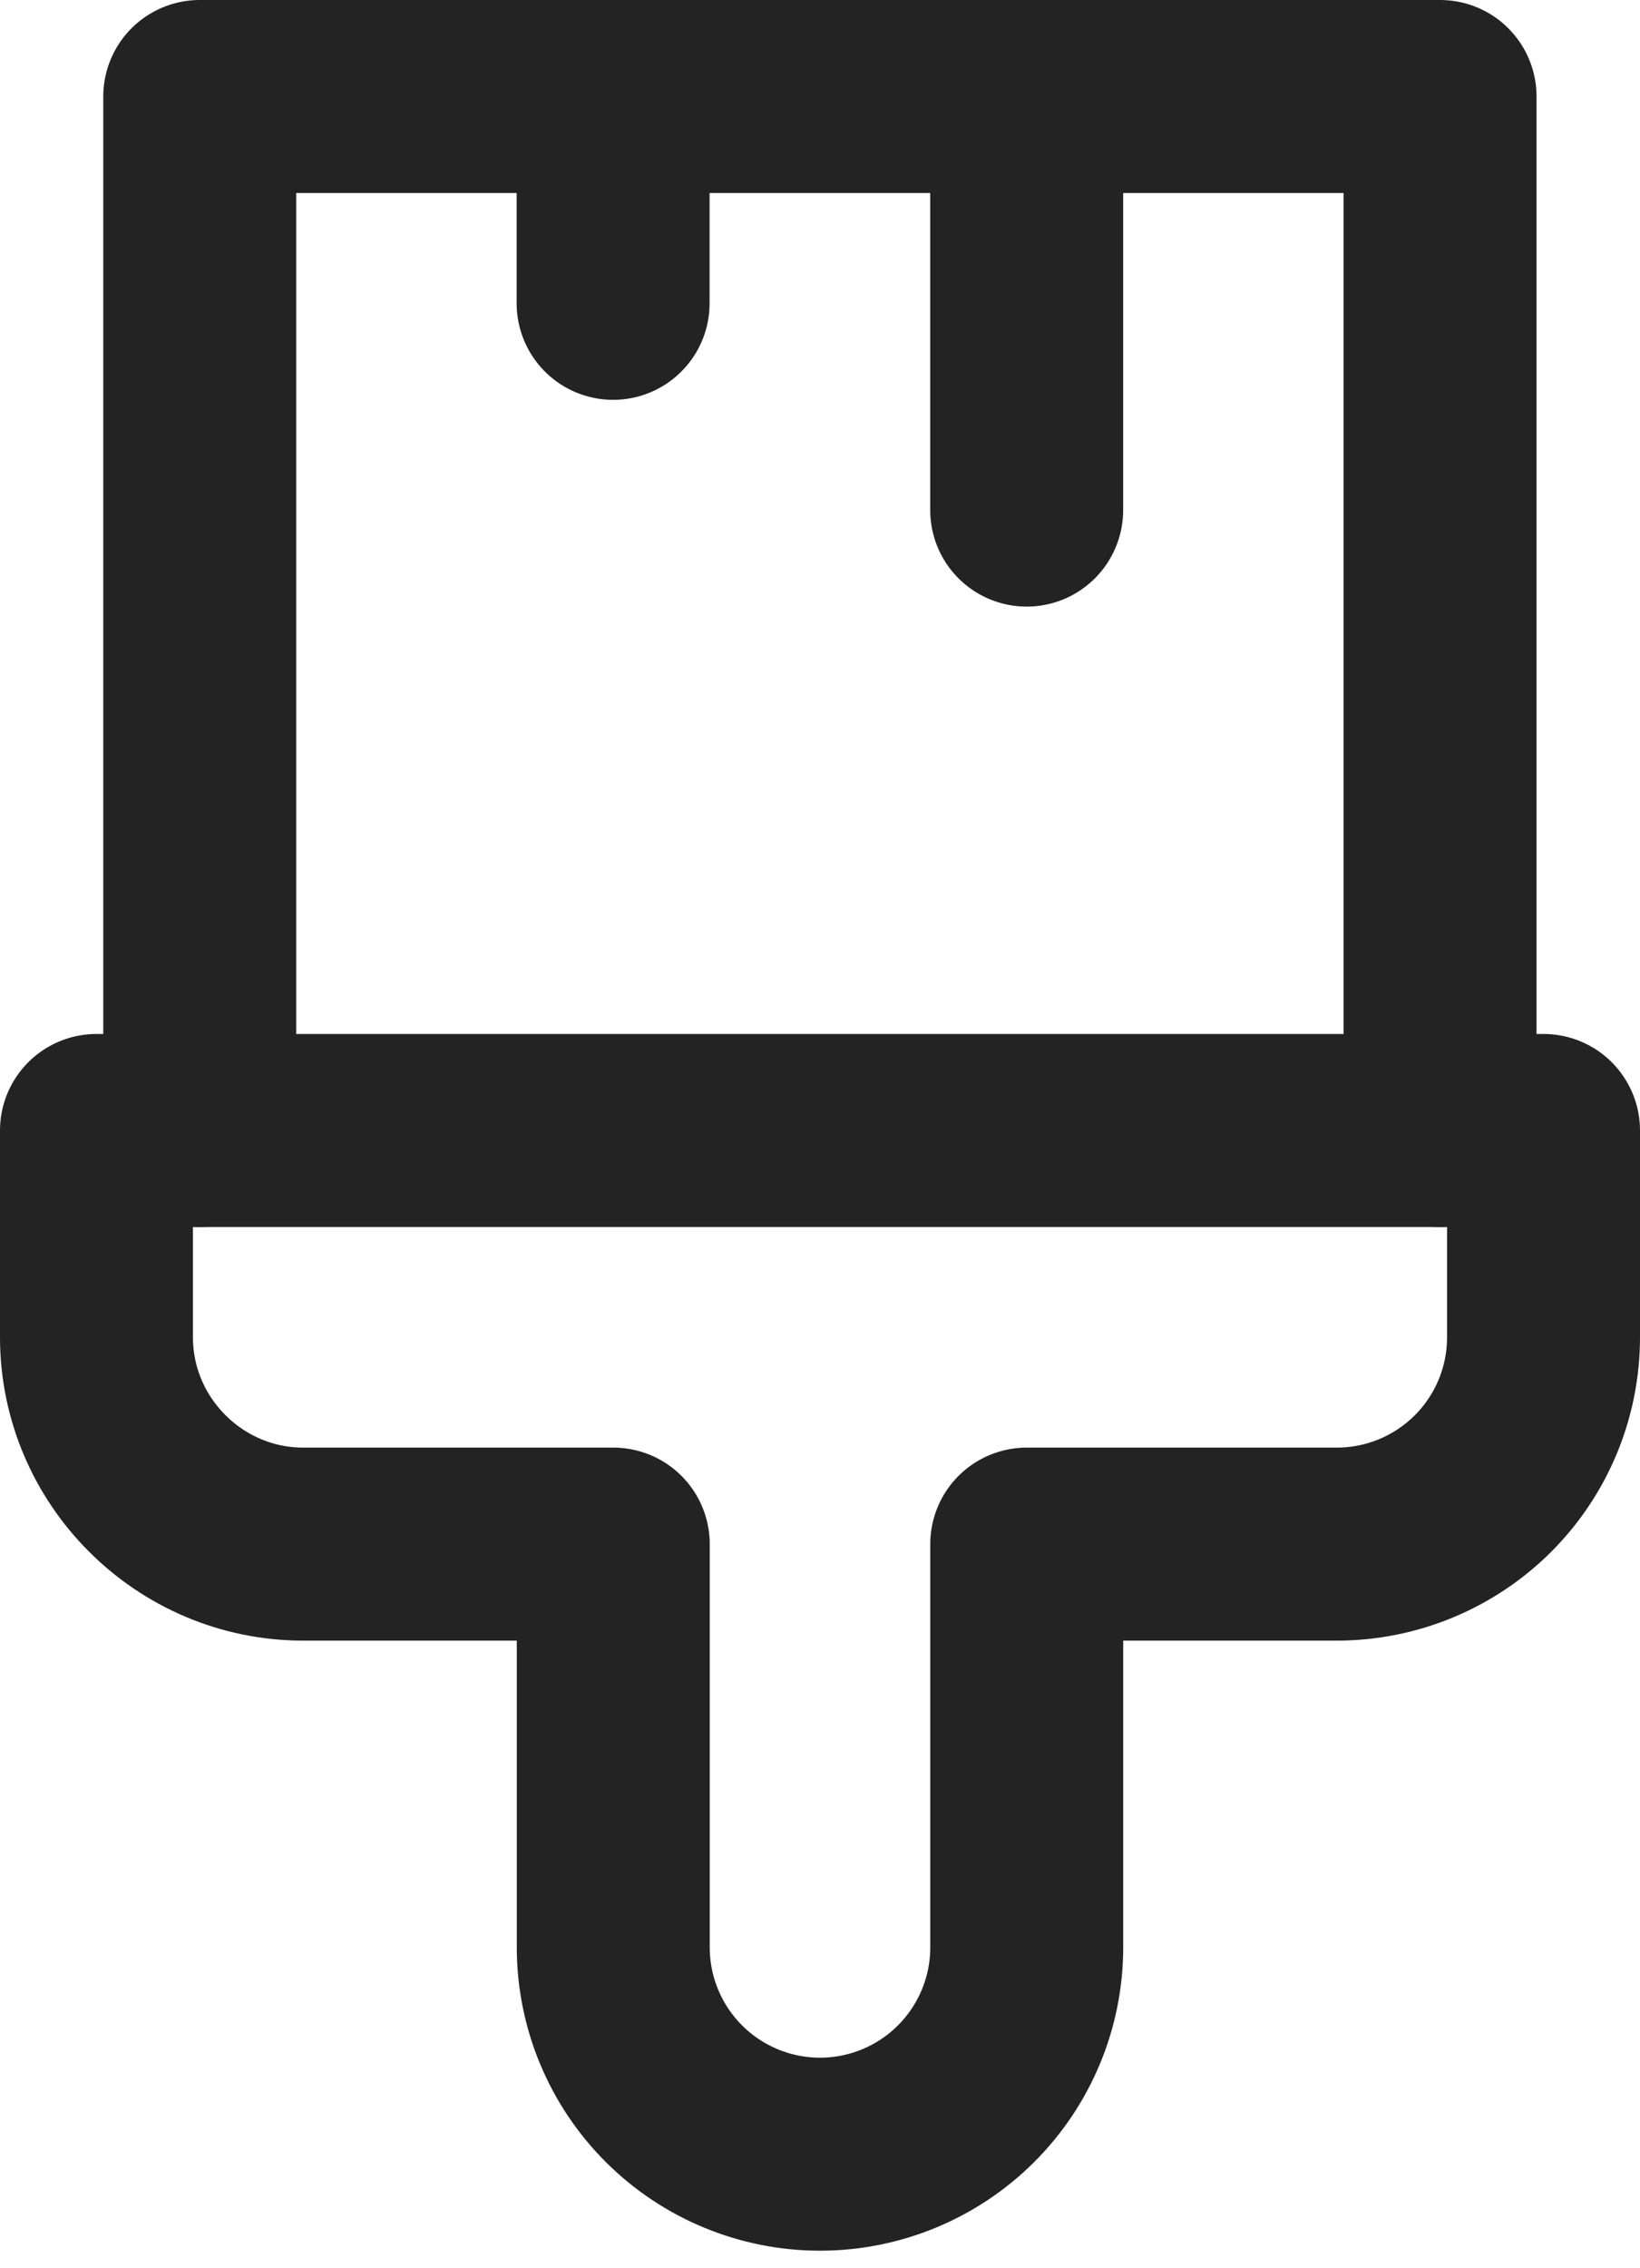 <?xml version="1.0" encoding="UTF-8"?>
<svg width="34" height="47" viewBox="0 0 34 47" fill="none" xmlns="http://www.w3.org/2000/svg">
<path d="M21.286 40.357V32H27.714C28.851 32 29.941 31.548 30.745 30.745C31.549 29.941 32 28.851 32 27.714V23.428H2V27.714C2 30.071 3.929 32 6.286 32H12.714V40.357C12.714 41.494 13.166 42.584 13.97 43.388C14.773 44.191 15.863 44.643 17 44.643C18.137 44.643 19.227 44.191 20.03 43.388C20.834 42.584 21.286 41.494 21.286 40.357Z" stroke="#232323" stroke-width="4" stroke-linecap="round" stroke-linejoin="round"/>
<path d="M4.141 23.429V2H29.855V23.429" stroke="#232323" stroke-width="4" stroke-linecap="round" stroke-linejoin="round"/>
<path d="M21.285 2V10.571" stroke="#232323" stroke-width="4" stroke-linecap="round" stroke-linejoin="round"/>
<path d="M12.711 2V6.286" stroke="#232323" stroke-width="4" stroke-linecap="round" stroke-linejoin="round"/>
</svg>
